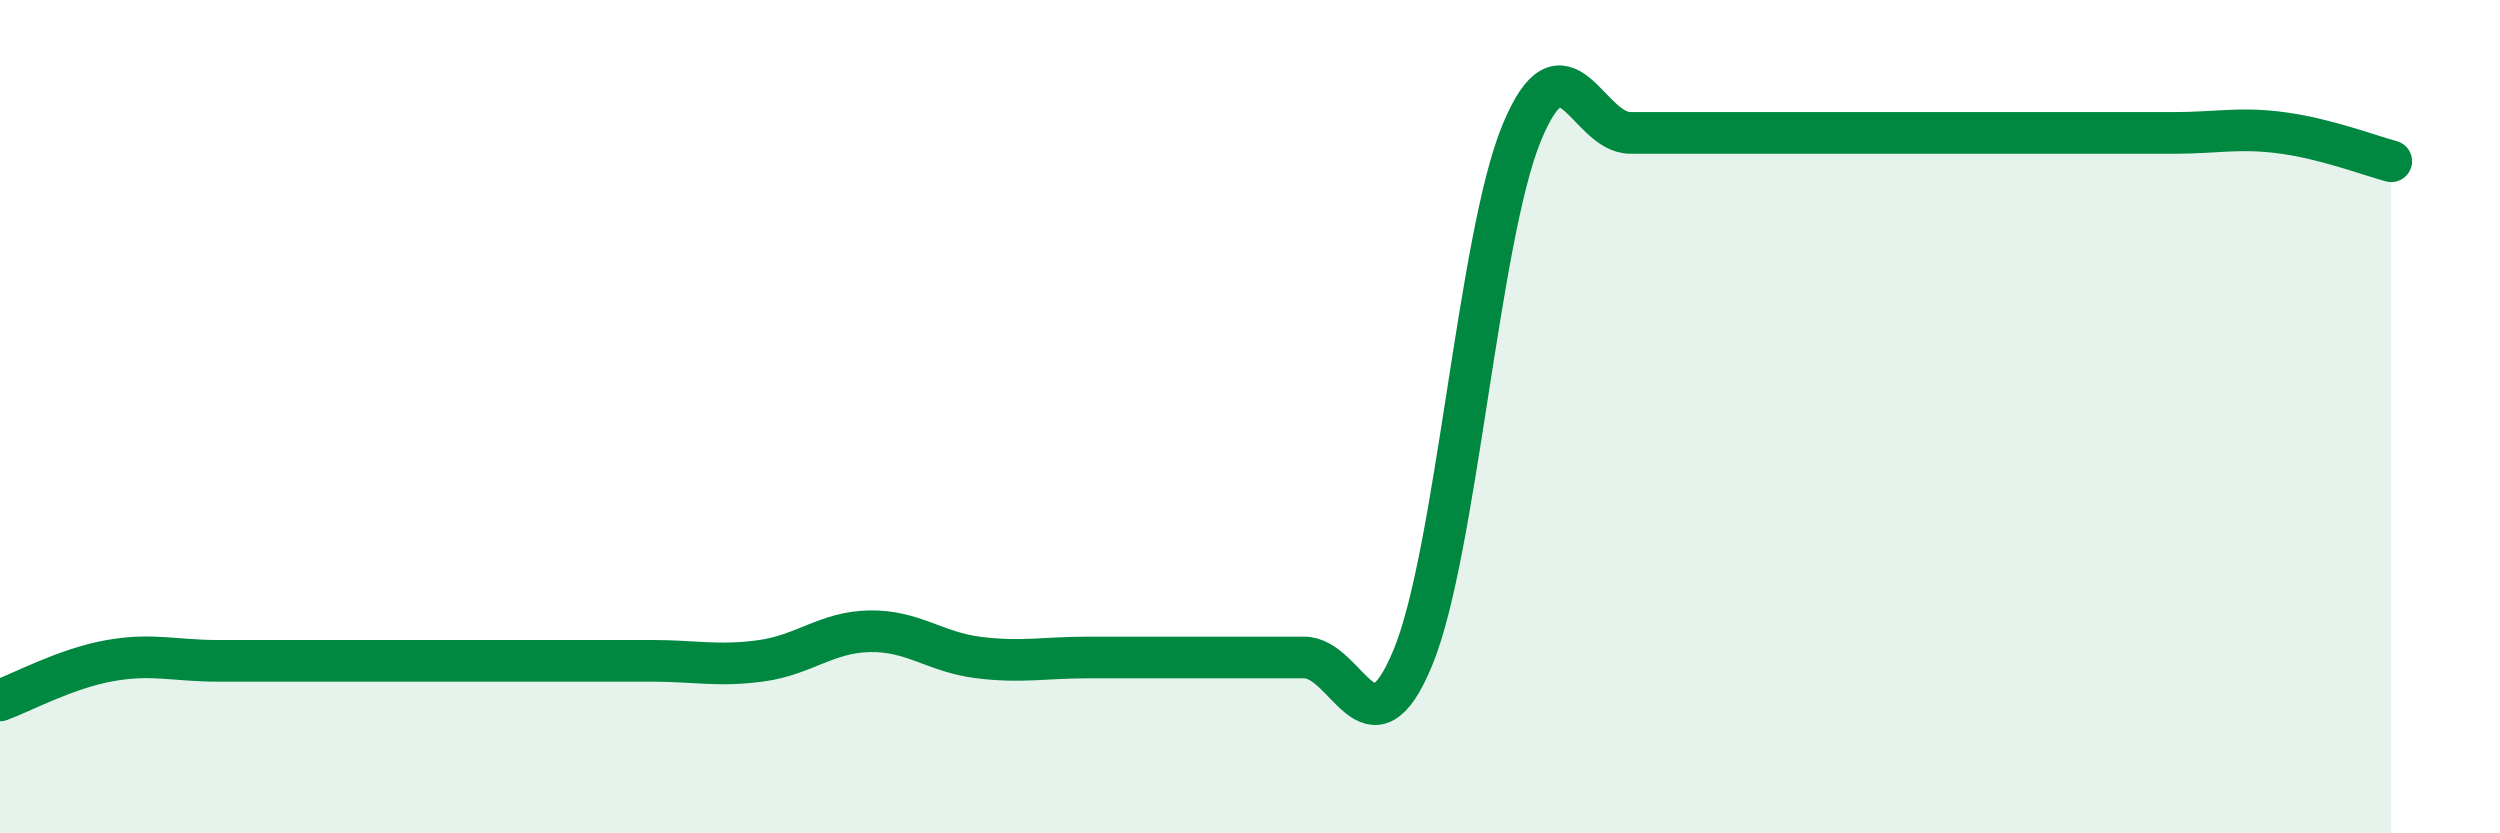 
    <svg width="60" height="20" viewBox="0 0 60 20" xmlns="http://www.w3.org/2000/svg">
      <path
        d="M 0,16.81 C 0.52,16.62 1.57,16.05 2.61,15.86 C 3.65,15.67 4.18,15.86 5.22,15.86 C 6.26,15.86 6.79,15.86 7.83,15.86 C 8.87,15.86 9.39,15.86 10.43,15.86 C 11.47,15.86 12,15.86 13.04,15.86 C 14.08,15.86 14.61,15.86 15.65,15.86 C 16.69,15.86 17.22,16 18.26,15.86 C 19.3,15.72 19.83,15.17 20.87,15.15 C 21.91,15.13 22.44,15.65 23.48,15.78 C 24.52,15.91 25.05,15.78 26.09,15.78 C 27.13,15.78 27.66,15.78 28.7,15.78 C 29.74,15.78 30.26,15.78 31.3,15.78 C 32.34,15.78 32.87,18.3 33.91,15.78 C 34.95,13.26 35.48,5.71 36.52,3.19 C 37.56,0.67 38.09,3.19 39.13,3.19 C 40.17,3.19 40.7,3.19 41.74,3.19 C 42.78,3.19 43.31,3.19 44.35,3.19 C 45.39,3.19 45.92,3.19 46.96,3.19 C 48,3.19 48.53,3.19 49.57,3.19 C 50.61,3.19 51.13,3.19 52.17,3.19 C 53.21,3.19 53.74,3.05 54.78,3.19 C 55.82,3.33 56.87,3.73 57.39,3.87L57.39 20L0 20Z"
        fill="#008740"
        opacity="0.1"
        stroke-linecap="round"
        stroke-linejoin="round"
      />
      <path
        d="M 0,16.81 C 0.52,16.62 1.57,16.05 2.61,15.86 C 3.65,15.67 4.18,15.86 5.22,15.86 C 6.26,15.86 6.79,15.86 7.83,15.86 C 8.87,15.86 9.39,15.86 10.43,15.86 C 11.47,15.86 12,15.86 13.04,15.86 C 14.08,15.86 14.61,15.86 15.65,15.86 C 16.69,15.86 17.22,16 18.26,15.86 C 19.3,15.72 19.83,15.17 20.87,15.15 C 21.91,15.13 22.44,15.65 23.48,15.78 C 24.52,15.91 25.05,15.78 26.09,15.78 C 27.13,15.78 27.66,15.78 28.7,15.78 C 29.74,15.78 30.26,15.78 31.3,15.78 C 32.34,15.78 32.87,18.3 33.91,15.78 C 34.95,13.26 35.48,5.71 36.52,3.19 C 37.56,0.67 38.09,3.19 39.13,3.19 C 40.17,3.19 40.7,3.19 41.74,3.19 C 42.78,3.19 43.31,3.19 44.35,3.19 C 45.39,3.19 45.92,3.19 46.96,3.19 C 48,3.19 48.53,3.19 49.57,3.19 C 50.61,3.19 51.13,3.19 52.17,3.19 C 53.21,3.19 53.74,3.05 54.78,3.19 C 55.82,3.33 56.87,3.73 57.39,3.87"
        stroke="#008740"
        stroke-width="1"
        fill="none"
        stroke-linecap="round"
        stroke-linejoin="round"
      />
    </svg>
  